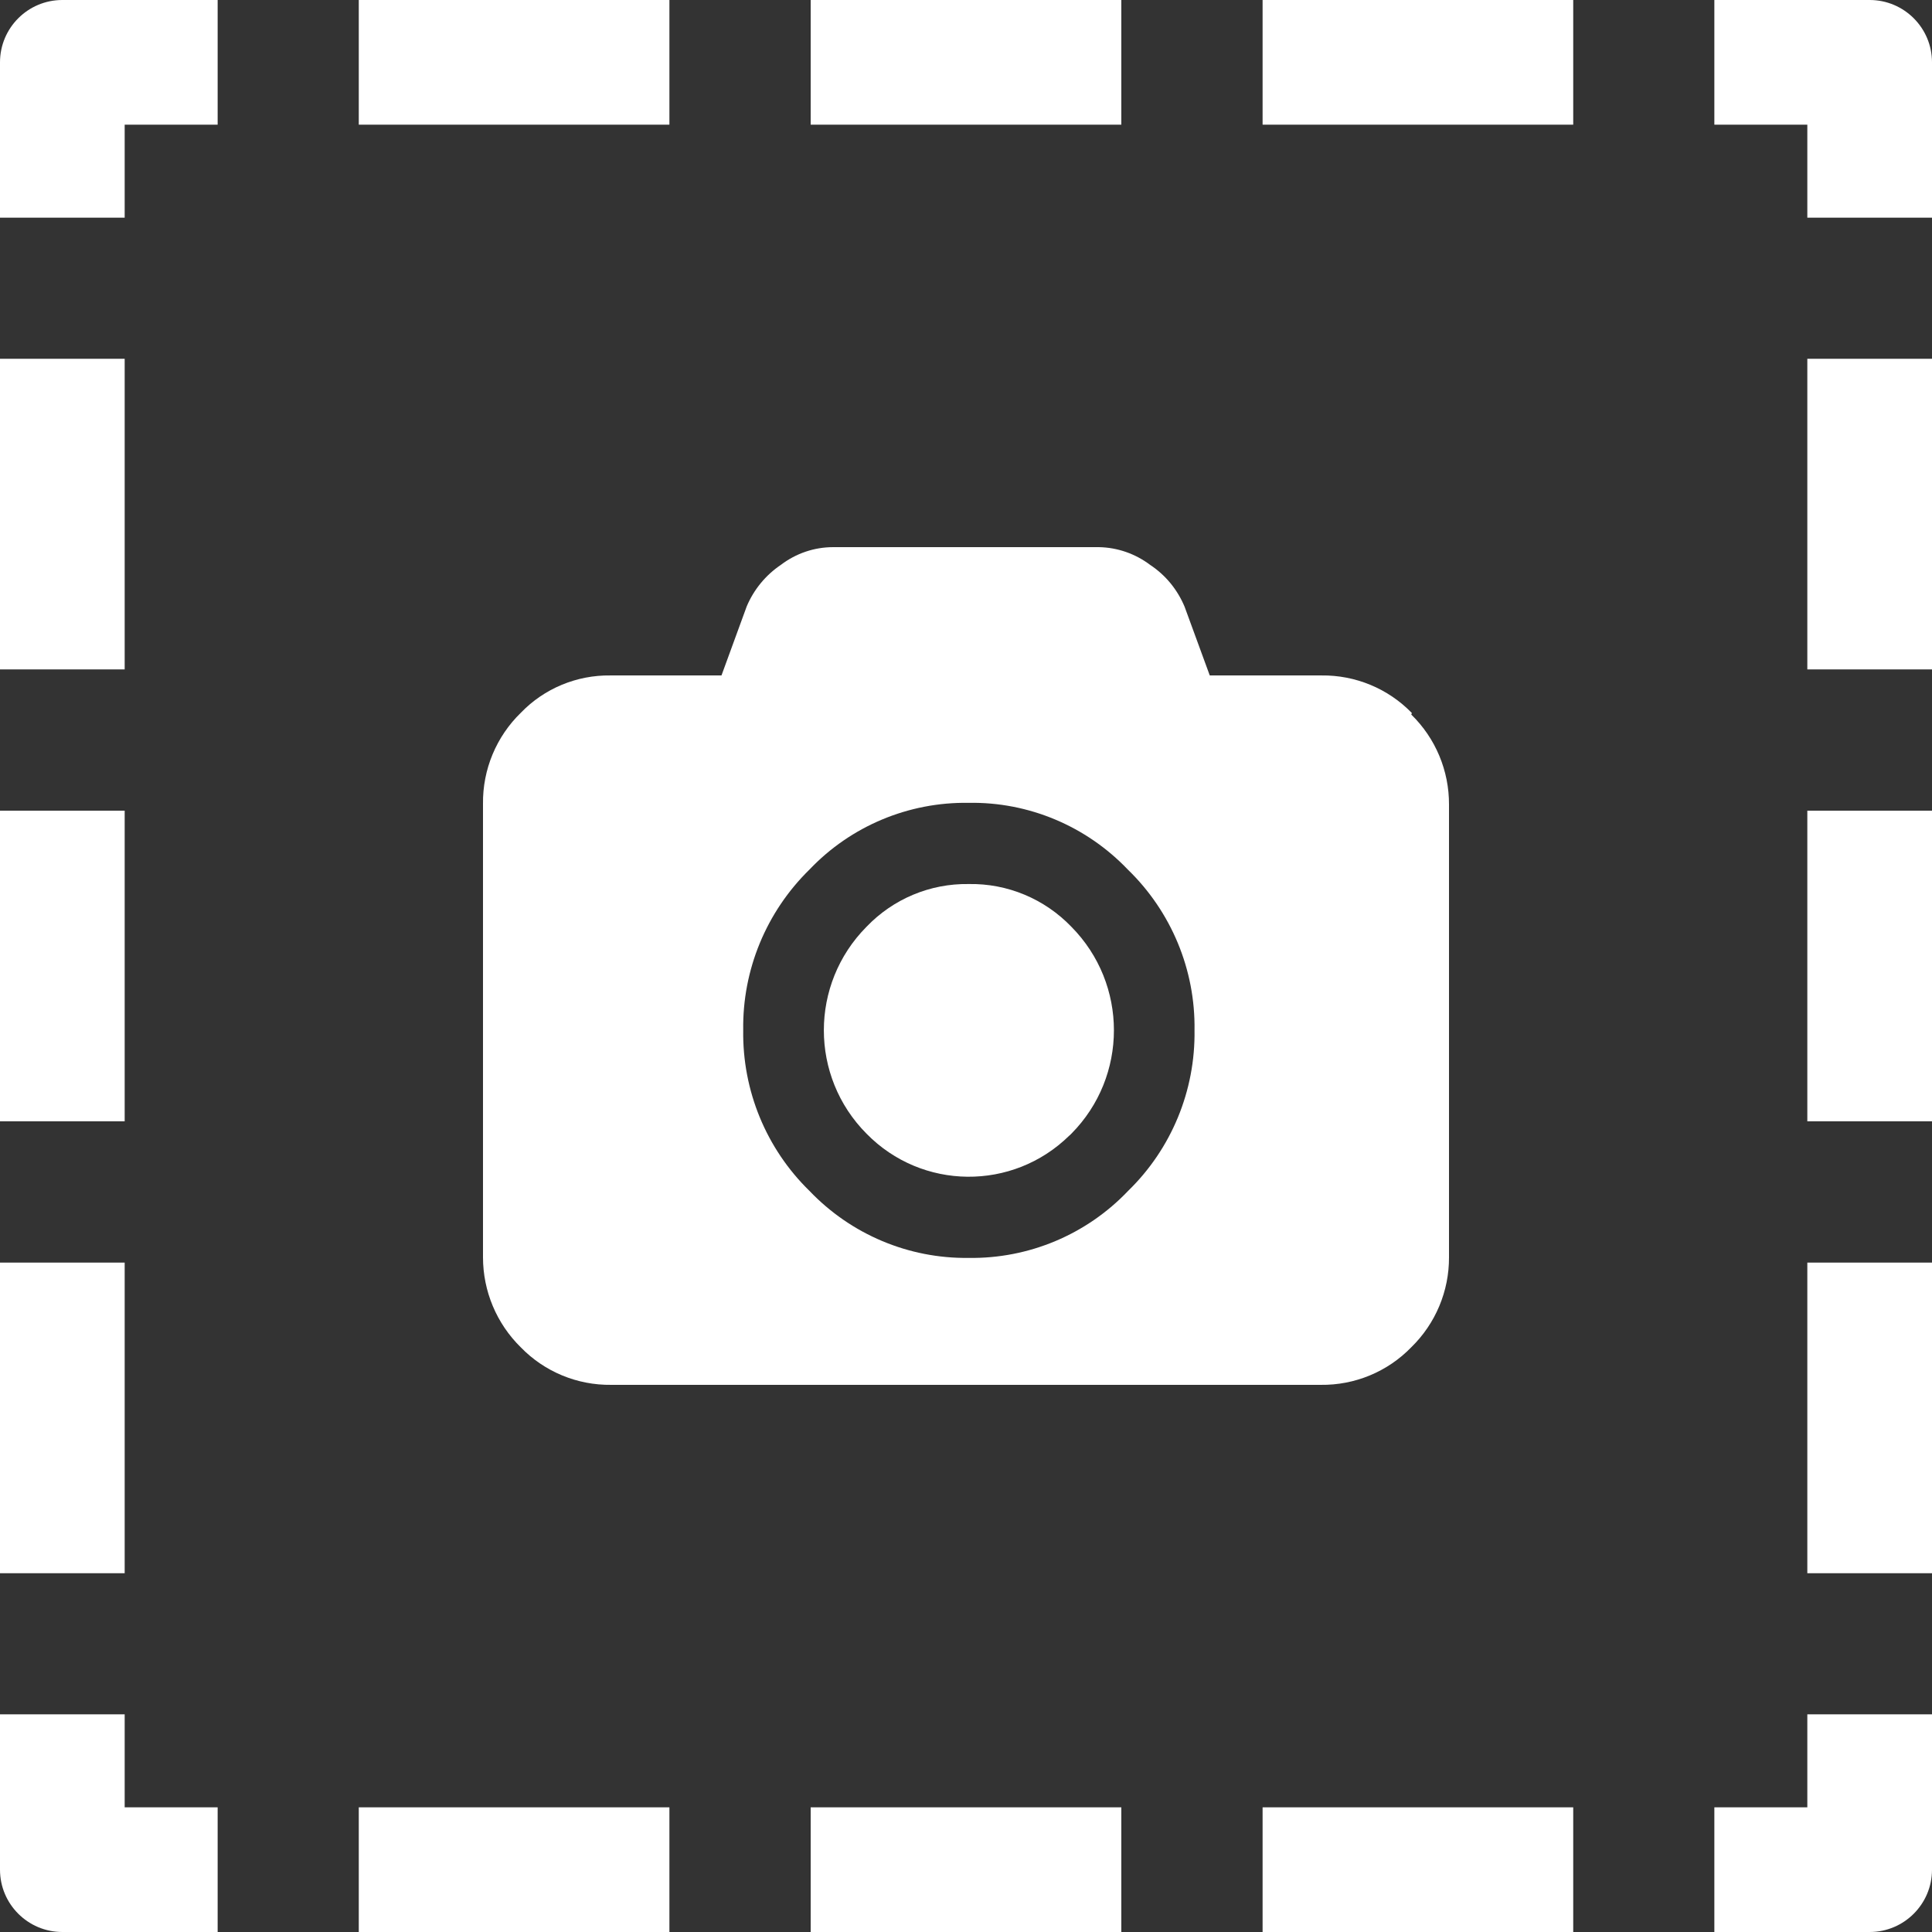 <?xml version="1.0" encoding="UTF-8"?>
<svg id="uuid-6f421c02-2711-464c-96bd-2deb36378283" data-name="Calque 1" xmlns="http://www.w3.org/2000/svg" viewBox="0 0 128 128">
  <rect x="0" y="0" width="128" height="128" fill="#333333" stroke="none"/>
  <defs>
    <style>
      .uuid-27b1f278-cc61-45db-95b6-734c5fc45d0b {
        fill: #fff;
        stroke-width: 0px;
      }
    </style>
  </defs>
  <g>
    <path class="uuid-27b1f278-cc61-45db-95b6-734c5fc45d0b" d="M123.87,128h-10.29v-8.26h6.16v-6.16h8.26v10.29c0,2.28-1.85,4.13-4.13,4.13Z"/>
    <path class="uuid-27b1f278-cc61-45db-95b6-734c5fc45d0b" d="M104.23,128h-20.58v-8.26h20.58v8.26ZM74.29,128h-20.58v-8.26h20.58v8.26ZM44.35,128h-20.58v-8.26h20.58v8.26Z"/>
    <path class="uuid-27b1f278-cc61-45db-95b6-734c5fc45d0b" d="M14.42,128H4.13c-2.28,0-4.13-1.85-4.13-4.13v-10.29h8.26v6.16h6.16v8.26Z"/>
    <path class="uuid-27b1f278-cc61-45db-95b6-734c5fc45d0b" d="M8.26,104.23H0v-20.58h8.26v20.58ZM8.26,74.29H0v-20.58h8.26v20.58ZM8.26,44.35H0v-20.58h8.26v20.58Z"/>
    <path class="uuid-27b1f278-cc61-45db-95b6-734c5fc45d0b" d="M8.26,14.42H0V4.13C0,1.85,1.85,0,4.13,0h10.29v8.26h-6.16v6.16Z"/>
    <path class="uuid-27b1f278-cc61-45db-95b6-734c5fc45d0b" d="M104.23,8.26h-20.58V0h20.58v8.26ZM74.29,8.26h-20.58V0h20.58v8.26ZM44.35,8.26h-20.58V0h20.58v8.26Z"/>
    <path class="uuid-27b1f278-cc61-45db-95b6-734c5fc45d0b" d="M128,14.42h-8.26v-6.16h-6.16V0h10.29c2.28,0,4.13,1.85,4.13,4.13v10.29Z"/>
    <path class="uuid-27b1f278-cc61-45db-95b6-734c5fc45d0b" d="M128,104.23h-8.26v-20.58h8.26v20.58ZM128,74.29h-8.26v-20.58h8.26v20.58ZM128,44.35h-8.26v-20.58h8.26v20.58Z"/>
  </g>
  <g>
    <path class="uuid-27b1f278-cc61-45db-95b6-734c5fc45d0b" d="M93.5,47.34l.04-.1c-1.57-1.62-3.74-2.52-6-2.49h-7.39l-1.67-4.56c-.47-1.12-1.25-2.08-2.26-2.75-.99-.75-2.18-1.17-3.42-1.19h-17.6c-1.25,0-2.46.41-3.46,1.17-1.01.68-1.8,1.64-2.27,2.76l-1.67,4.57h-7.36c-2.23-.03-4.38.86-5.93,2.47-1.63,1.58-2.54,3.77-2.51,6.04v30.04c0,2.24.9,4.39,2.5,5.96,1.57,1.62,3.74,2.52,6,2.49h47c2.26.03,4.43-.87,6-2.49,1.61-1.57,2.51-3.72,2.5-5.96v-29.99c.01-2.25-.89-4.4-2.5-5.97ZM74.74,78.9c-2.75,2.89-6.58,4.5-10.57,4.44-3.98.05-7.79-1.56-10.54-4.44-2.86-2.79-4.45-6.64-4.39-10.65-.06-3.99,1.53-7.84,4.39-10.64,2.74-2.88,6.56-4.48,10.54-4.42,3.98-.07,7.8,1.54,10.55,4.42,2.88,2.79,4.48,6.64,4.42,10.64.06,4.01-1.53,7.86-4.4,10.65Z"/>
    <path class="uuid-27b1f278-cc61-45db-95b6-734c5fc45d0b" d="M70.98,75.11l-.1.1s-.03.02-.04.03c-3.75,3.68-9.76,3.62-13.43-.13-3.77-3.79-3.77-9.91,0-13.71,1.76-1.84,4.21-2.87,6.76-2.83,2.57-.05,5.03.98,6.81,2.83,3.76,3.8,3.76,9.92,0,13.71Z"/>
  </g>
</svg>